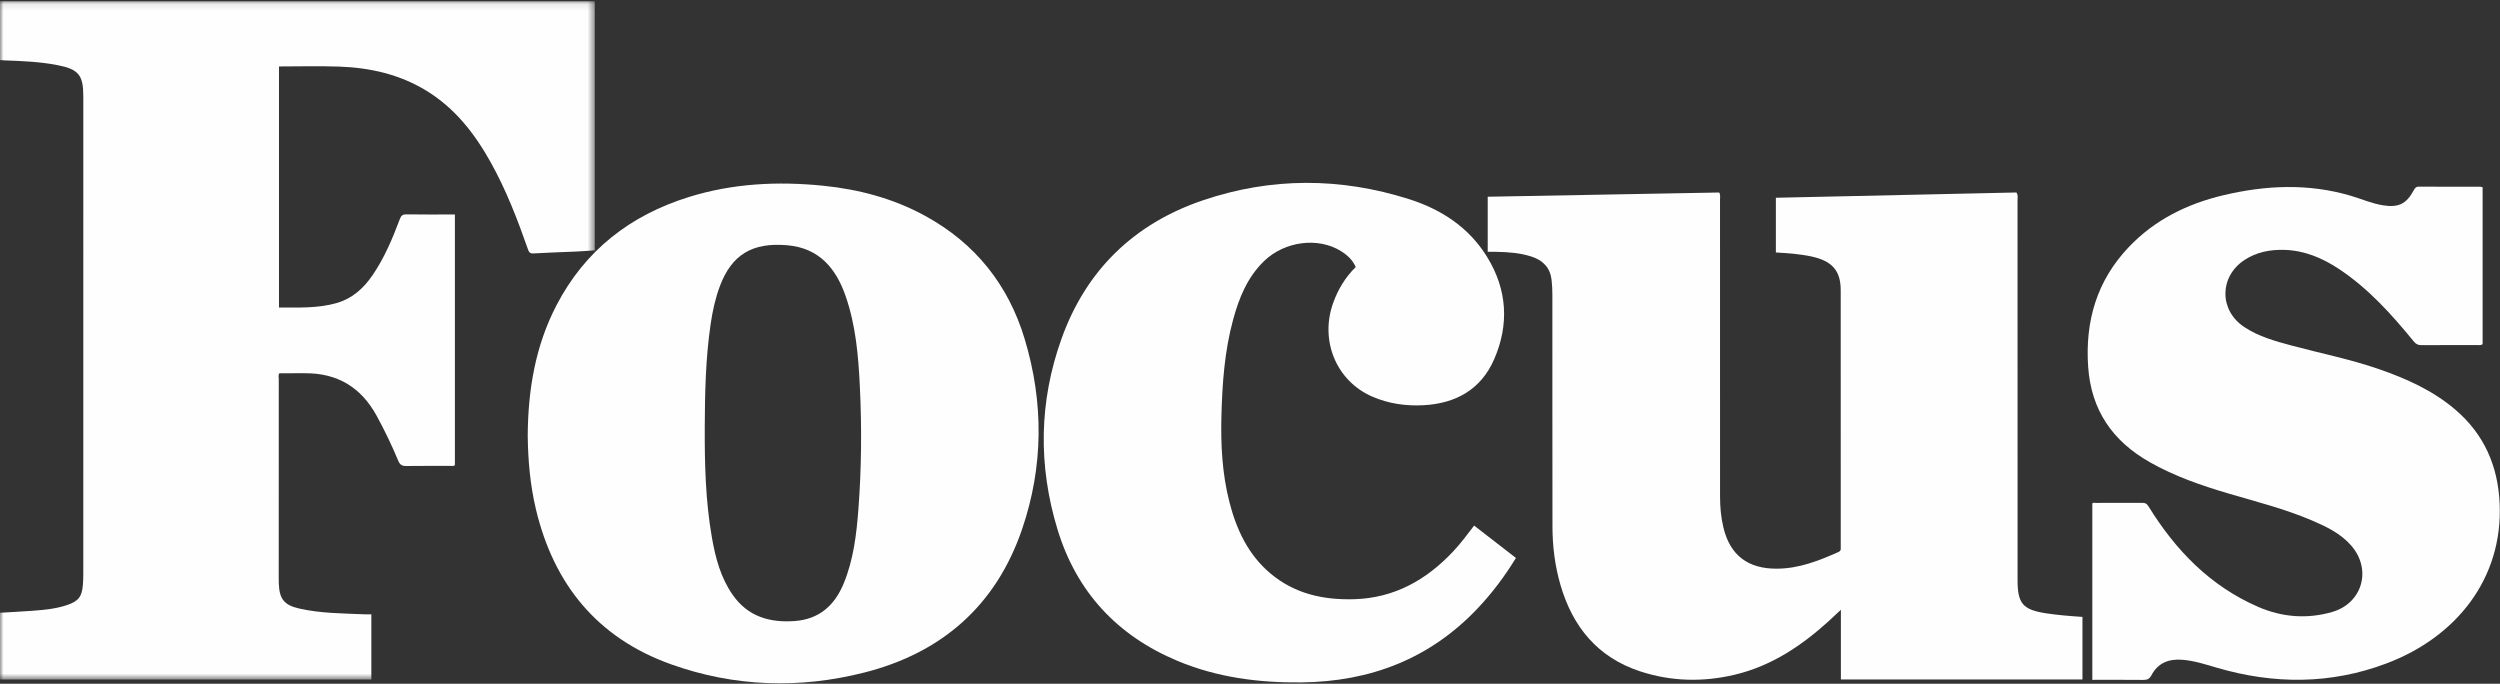 <?xml version="1.0" encoding="UTF-8"?>
<svg width="351px" height="96px" viewBox="0 0 351 96" version="1.1" xmlns="http://www.w3.org/2000/svg" xmlns:xlink="http://www.w3.org/1999/xlink">
    <rect x="0" y="0" width="351" height="96" fill="#333333" stroke="none"/>
    <!-- Generator: Sketch 41.1 (35376) - http://www.bohemiancoding.com/sketch -->
    <title>Page 1</title>
    <desc>Created with Sketch.</desc>
    <defs>
        <polygon id="path-1" points="41.753 0.09 0 0.09 0 95.335 83.507 95.335 83.507 0.09 41.753 0.09"></polygon>
    </defs>
    <g id="Symbols" stroke="none" stroke-width="1" fill="none" fill-rule="evenodd">
        <g id="Focus-Logo">
            <g id="Page-1">
                <g id="Group-3" transform="translate(0, 0.074)">
                    <mask id="mask-2" fill="white">
                        <use xlink:href="#path-1"></use>
                    </mask>
                    <g id="Clip-2"></g>
                    <path d="M74.926,35.505 C76.869,35.384 78.817,35.338 80.763,35.25 C81.682,35.209 82.6,35.135 83.507,35.076 L83.507,0.09 L0.003,0.09 L0.003,8.366 C0.251,8.381 0.438,8.397 0.626,8.404 C3.122,8.492 5.617,8.591 8.077,9.071 C11.029,9.648 11.697,10.455 11.697,13.438 C11.697,35.839 11.697,58.24 11.695,80.64 C11.695,81.078 11.674,81.517 11.644,81.955 C11.525,83.688 11.036,84.329 9.401,84.88 C7.827,85.411 6.186,85.557 4.545,85.68 C3.025,85.794 1.501,85.868 -3.29577465e-05,85.959 L-3.29577465e-05,95.335 L52.137,95.335 L52.137,86.179 C51.808,86.179 51.513,86.19 51.22,86.177 C48.125,86.041 45.014,86.055 41.973,85.355 C39.908,84.879 39.235,84.027 39.146,81.916 C39.137,81.697 39.134,81.477 39.134,81.258 C39.134,71.897 39.133,62.536 39.139,53.175 C39.139,52.887 39.037,52.574 39.23,52.329 C40.434,52.329 41.61,52.336 42.787,52.327 C47.362,52.292 50.698,54.297 52.89,58.317 C54.007,60.365 55.017,62.458 55.909,64.607 C56.132,65.147 56.42,65.361 57.007,65.352 C59.094,65.323 61.182,65.343 63.269,65.338 C63.478,65.338 63.713,65.406 63.867,65.228 L63.867,30.038 C61.552,30.038 59.304,30.058 57.057,30.023 C56.52,30.015 56.317,30.201 56.135,30.686 C55.106,33.433 53.97,36.133 52.302,38.57 C51.063,40.379 49.511,41.805 47.354,42.445 C44.679,43.239 41.936,43.095 39.17,43.101 L39.17,9.256 C42,9.256 44.795,9.177 47.585,9.274 C51.914,9.425 56.057,10.346 59.815,12.629 C63.858,15.085 66.645,18.67 68.902,22.725 C71.067,26.615 72.666,30.751 74.13,34.941 C74.277,35.362 74.425,35.536 74.926,35.505" id="Fill-1" fill="#FEFEFE" mask="url(#mask-2)"></path>
                </g>
                <path d="M287.204,86.1 C284.008,85.597 283.267,84.72 283.267,81.48 C283.266,63.692 283.268,45.905 283.262,28.118 C283.261,27.775 283.37,27.408 283.104,27.024 C271.851,27.271 260.57,27.518 249.333,27.765 L249.333,35.447 C250.217,35.509 251.039,35.539 251.853,35.631 C252.697,35.727 253.544,35.838 254.372,36.02 C257.253,36.655 258.434,38.016 258.436,40.745 C258.446,52.741 258.441,64.736 258.441,76.732 C258.441,76.814 258.432,76.897 258.442,76.979 C258.476,77.274 258.322,77.414 258.065,77.528 C255.325,78.739 252.576,79.825 249.488,79.843 C245.431,79.866 242.899,77.984 241.96,74.038 C241.622,72.616 241.495,71.172 241.495,69.714 C241.494,55.825 241.495,41.935 241.49,28.046 C241.49,27.724 241.57,27.389 241.387,27.027 C230.555,27.225 219.706,27.423 208.875,27.621 L208.875,35.355 C209.315,35.355 209.72,35.348 210.125,35.357 C211.802,35.391 213.47,35.512 215.076,36.042 C216.643,36.559 217.642,37.595 217.84,39.278 C217.923,39.984 217.952,40.7 217.953,41.411 C217.96,52.254 217.945,63.096 217.966,73.939 C217.972,76.717 218.314,79.465 219.094,82.142 C220.807,88.019 224.317,92.292 230.248,94.247 C234.615,95.687 239.086,95.792 243.561,94.729 C248.695,93.509 252.925,90.678 256.77,87.188 C257.286,86.72 257.789,86.237 258.46,85.61 L258.46,95.396 L292.377,95.396 L292.377,86.613 C291.501,86.546 290.657,86.497 289.817,86.414 C288.944,86.328 288.07,86.236 287.204,86.1" id="Fill-4" fill="#FEFEFE"></path>
                <path d="M120.522,71.462 C120.251,75.042 119.834,78.606 118.432,81.971 C117.154,85.038 114.981,86.944 111.585,87.193 C108.069,87.452 104.997,86.57 102.867,83.515 C101.181,81.097 100.451,78.319 99.953,75.475 C99.054,70.352 98.928,65.173 98.947,59.986 C98.968,55.133 99.069,50.284 99.778,45.47 C100.046,43.651 100.432,41.86 101.086,40.136 C102.735,35.783 105.599,33.996 110.548,34.435 C114.997,34.829 117.368,37.653 118.731,41.585 C120.165,45.723 120.523,50.037 120.729,54.368 C121.001,60.07 120.952,65.772 120.522,71.462 M129.893,30.307 C125.428,27.864 120.606,26.584 115.566,26.076 C109.198,25.434 102.897,25.743 96.751,27.65 C88.494,30.212 82.13,35.146 78.114,42.892 C75.171,48.569 74.135,54.687 74.092,61.178 C74.134,64.534 74.421,68.029 75.234,71.46 C77.742,82.047 83.875,89.573 94.217,93.269 C103.102,96.445 112.245,96.735 121.359,94.422 C132.222,91.664 139.824,85.033 143.488,74.337 C146.516,65.495 146.554,56.492 143.853,47.558 C141.557,39.961 136.904,34.143 129.893,30.307" id="Fill-6" fill="#FEFEFE"></path>
                <path d="M344.697,57.49 C341.555,54.815 337.865,53.167 334.012,51.828 C330.018,50.44 325.871,49.621 321.798,48.529 C319.468,47.905 317.133,47.268 315.091,45.914 C311.553,43.568 311.571,38.851 315.117,36.508 C316.831,35.376 318.762,35.02 320.768,35.084 C323.563,35.174 326.048,36.22 328.351,37.739 C332.504,40.48 335.78,44.132 338.896,47.943 C339.21,48.328 339.511,48.465 339.994,48.461 C342.576,48.438 345.158,48.453 347.739,48.447 C348.007,48.447 348.291,48.518 348.558,48.325 L348.558,26.306 C348.419,26.265 348.342,26.223 348.264,26.222 C345.381,26.218 342.497,26.225 339.613,26.205 C339.199,26.202 339.052,26.415 338.886,26.723 C337.852,28.646 336.72,29.172 334.56,28.824 C332.978,28.569 331.52,27.917 329.998,27.471 C324.067,25.731 318.121,26 312.186,27.406 C307.099,28.612 302.543,30.843 298.89,34.679 C294.392,39.402 292.734,45.095 293.178,51.509 C293.598,57.578 296.608,61.94 301.84,64.899 C305.323,66.869 309.068,68.163 312.88,69.288 C316.819,70.45 320.81,71.45 324.599,73.071 C326.623,73.936 328.609,74.887 330.097,76.582 C333.041,79.938 331.696,84.697 327.425,85.924 C323.897,86.938 320.407,86.665 317.048,85.206 C310.302,82.277 305.448,77.253 301.654,71.099 C301.407,70.699 301.185,70.595 300.768,70.598 C298.598,70.613 296.429,70.603 294.259,70.608 C294.078,70.609 293.869,70.535 293.763,70.679 L293.763,95.449 C296.177,95.449 298.534,95.435 300.891,95.46 C301.437,95.466 301.774,95.349 302.054,94.819 C302.966,93.092 304.466,92.484 306.376,92.63 C308.065,92.759 309.65,93.279 311.251,93.748 C319.258,96.094 327.218,96.106 335.072,93.141 C344.878,89.439 351.424,81.217 350.949,70.674 C350.711,65.387 348.757,60.945 344.697,57.49" id="Fill-8" fill="#FEFEFE"></path>
                <path d="M203.992,77.457 C200.23,81.448 195.744,83.96 190.153,84.128 C185.839,84.258 181.798,83.385 178.395,80.533 C175.258,77.903 173.611,74.387 172.617,70.517 C171.584,66.498 171.377,62.396 171.49,58.27 C171.613,53.769 171.934,49.286 173.119,44.916 C173.952,41.845 175.12,38.937 177.471,36.659 C180.351,33.868 185.058,33.251 188.266,35.252 C189.157,35.808 189.914,36.498 190.346,37.493 C188.876,38.93 187.877,40.608 187.193,42.487 C185.257,47.802 187.618,53.5 192.679,55.69 C194.964,56.68 197.377,57.022 199.839,56.893 C204.363,56.657 207.912,54.708 209.767,50.47 C211.916,45.561 211.621,40.67 208.787,36.069 C206.237,31.929 202.369,29.399 197.844,27.963 C188.2,24.901 178.484,24.87 168.895,28.123 C159.229,31.402 152.497,37.912 149.04,47.546 C145.868,56.39 145.747,65.408 148.488,74.376 C151.164,83.132 156.885,89.263 165.33,92.792 C170.883,95.113 176.728,95.874 182.71,95.809 C192.379,95.704 200.745,92.514 207.466,85.41 C209.504,83.256 211.273,80.899 212.837,78.336 C210.868,76.811 208.941,75.32 206.967,73.792 C205.997,75.071 205.064,76.321 203.992,77.457" id="Fill-10" fill="#FEFEFE"></path>
            </g>
        </g>
    </g>
</svg>